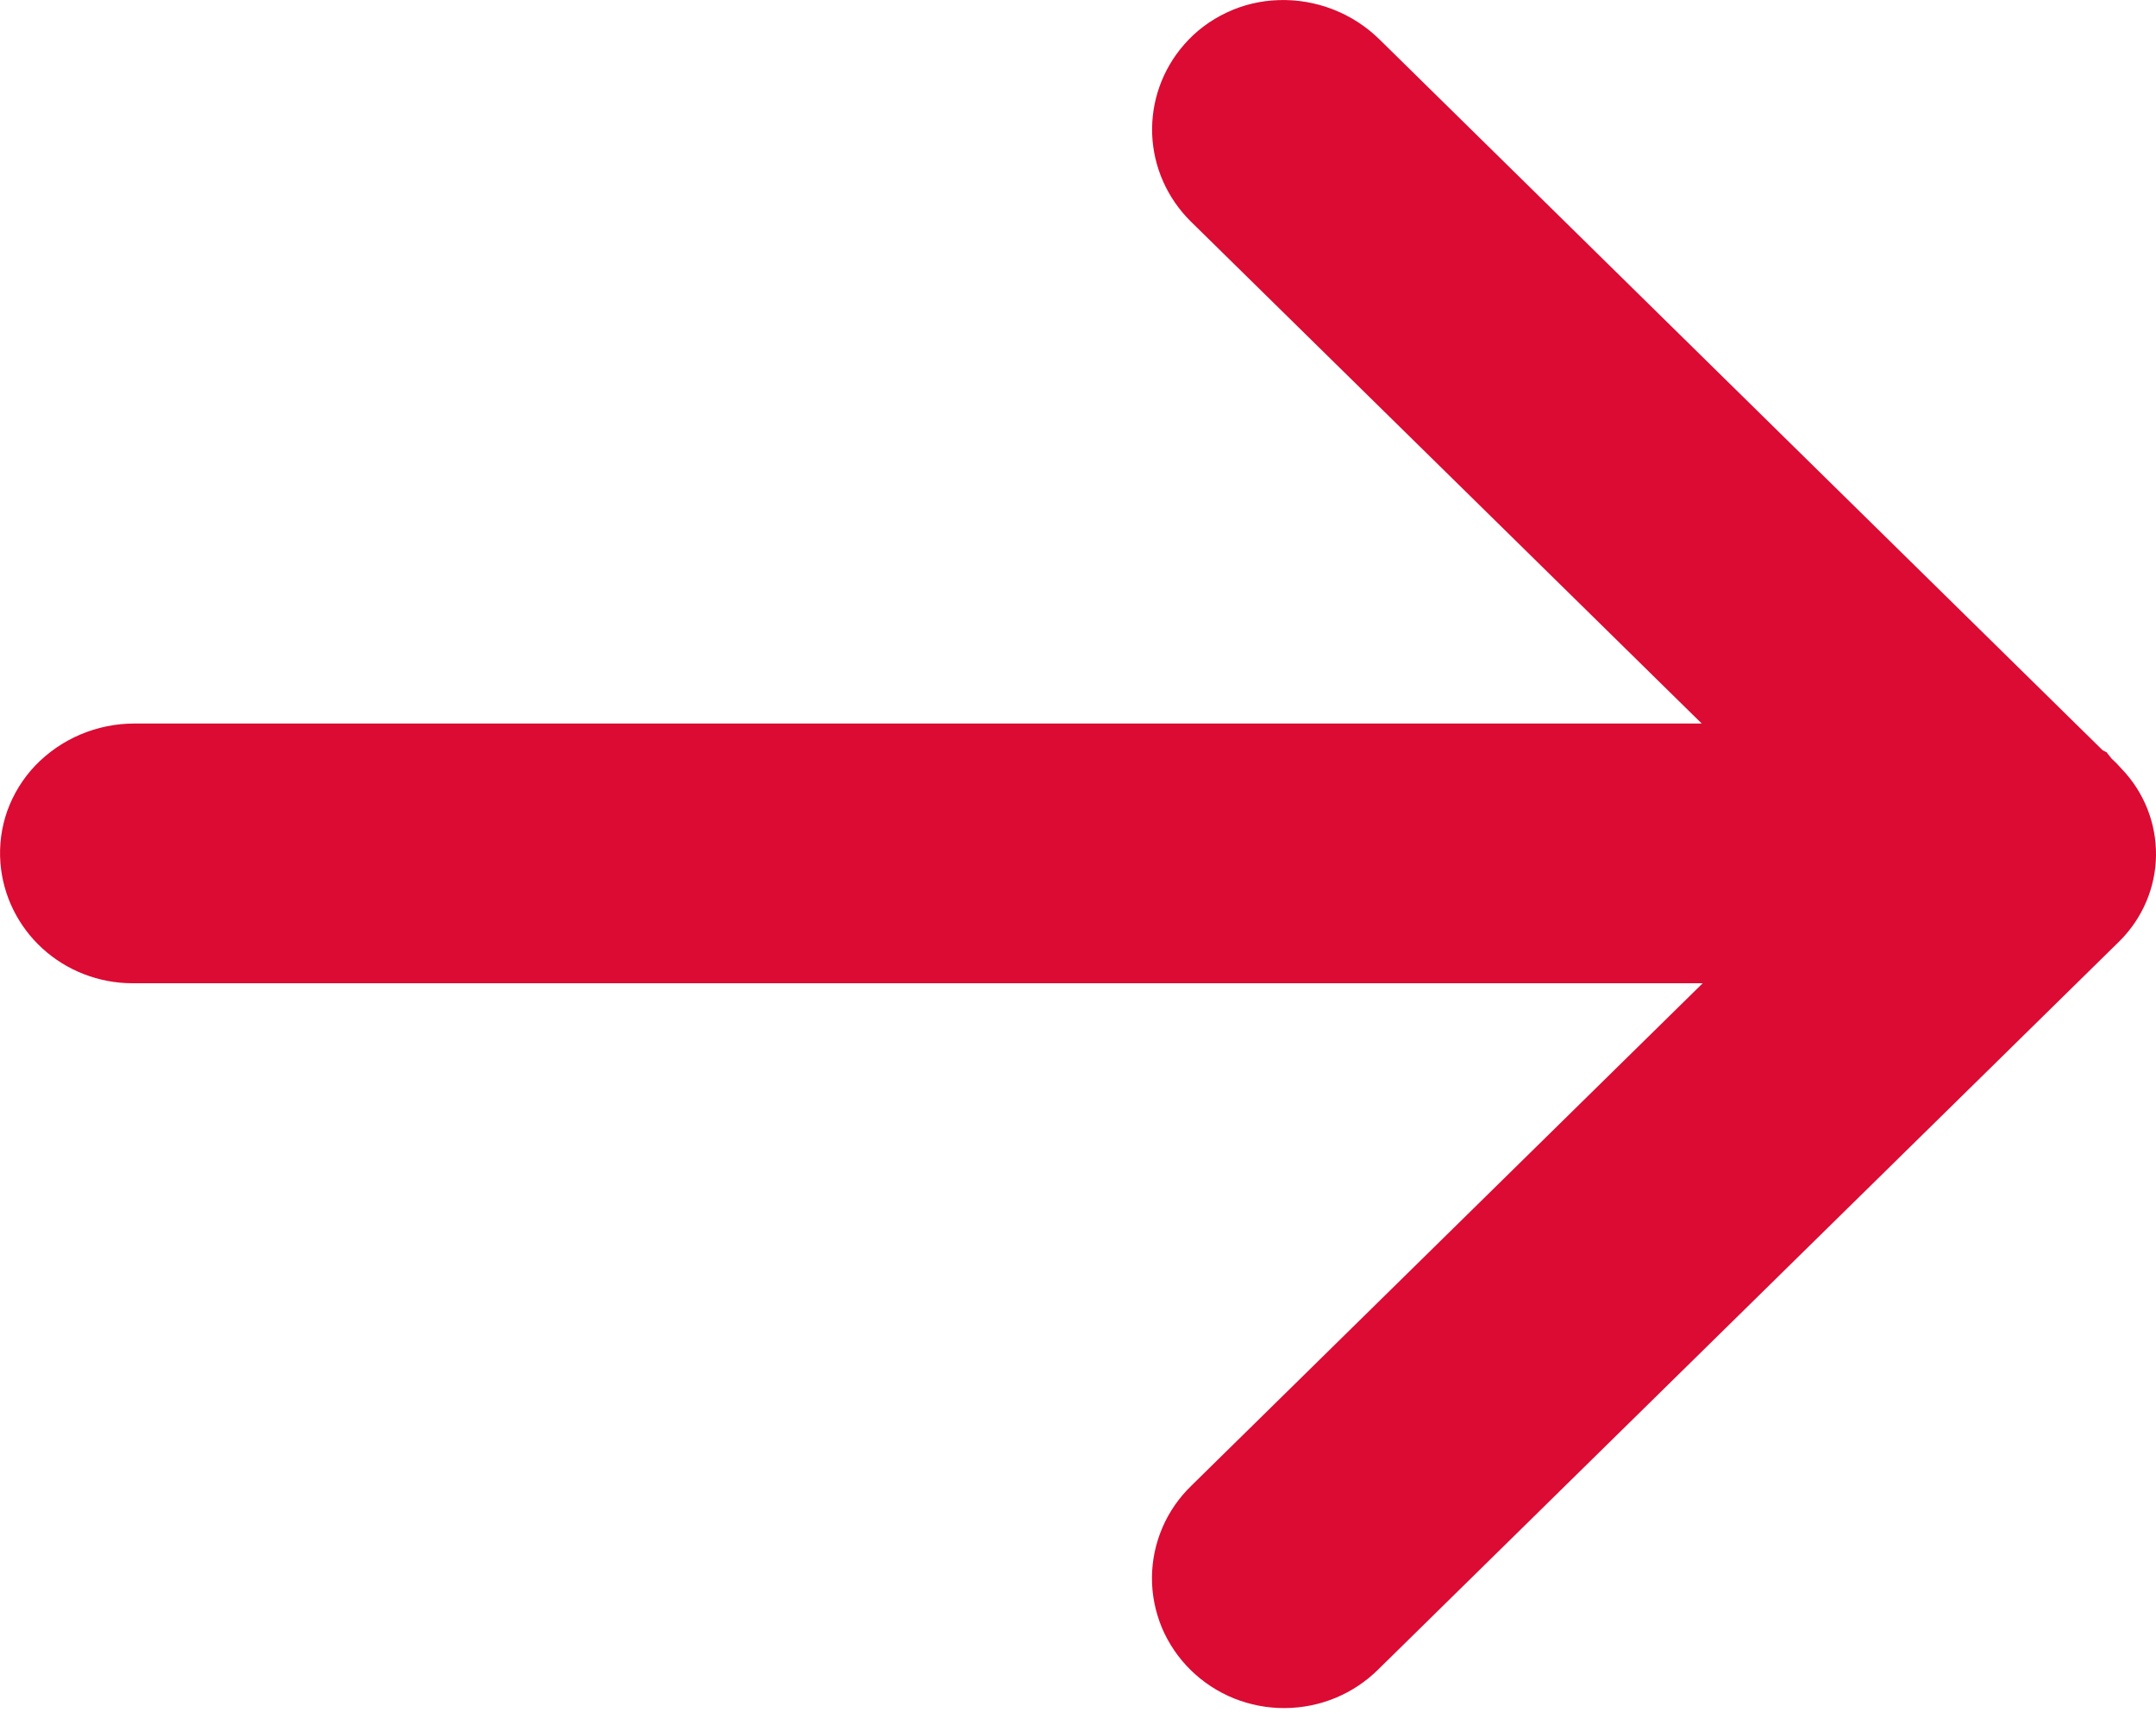 <svg xmlns="http://www.w3.org/2000/svg" width="20" height="16" viewBox="0 0 20 16" fill="none"><path d="M19.68 7.13C19.651 7.097 19.619 7.064 19.586 7.034L19.541 6.977L19.505 6.959L12.793 0.362C12.671 0.243 12.525 0.149 12.365 0.087C12.205 0.025 12.033 -0.005 11.861 0.001C11.694 0.006 11.529 0.045 11.378 0.117C11.227 0.188 11.092 0.289 10.984 0.414C10.782 0.645 10.677 0.942 10.688 1.246C10.7 1.549 10.827 1.837 11.045 2.053L15.786 6.711H1.246C1.073 6.711 0.903 6.746 0.745 6.813C0.587 6.88 0.444 6.979 0.326 7.102C0.212 7.222 0.124 7.365 0.068 7.52C0.013 7.675 -0.009 7.84 0.004 8.005C0.028 8.308 0.167 8.59 0.393 8.797C0.62 9.004 0.917 9.119 1.226 9.12H15.795L11.054 13.778C10.938 13.89 10.846 14.022 10.783 14.169C10.72 14.316 10.687 14.473 10.686 14.632C10.685 14.792 10.717 14.949 10.778 15.097C10.84 15.244 10.931 15.378 11.045 15.49C11.16 15.603 11.296 15.692 11.446 15.753C11.596 15.813 11.756 15.844 11.918 15.843C12.081 15.842 12.241 15.81 12.39 15.748C12.539 15.686 12.675 15.595 12.788 15.482L19.662 8.729C19.875 8.517 19.997 8.231 20 7.933C20.003 7.635 19.889 7.347 19.68 7.13Z" fill="#DB0B33"></path></svg>